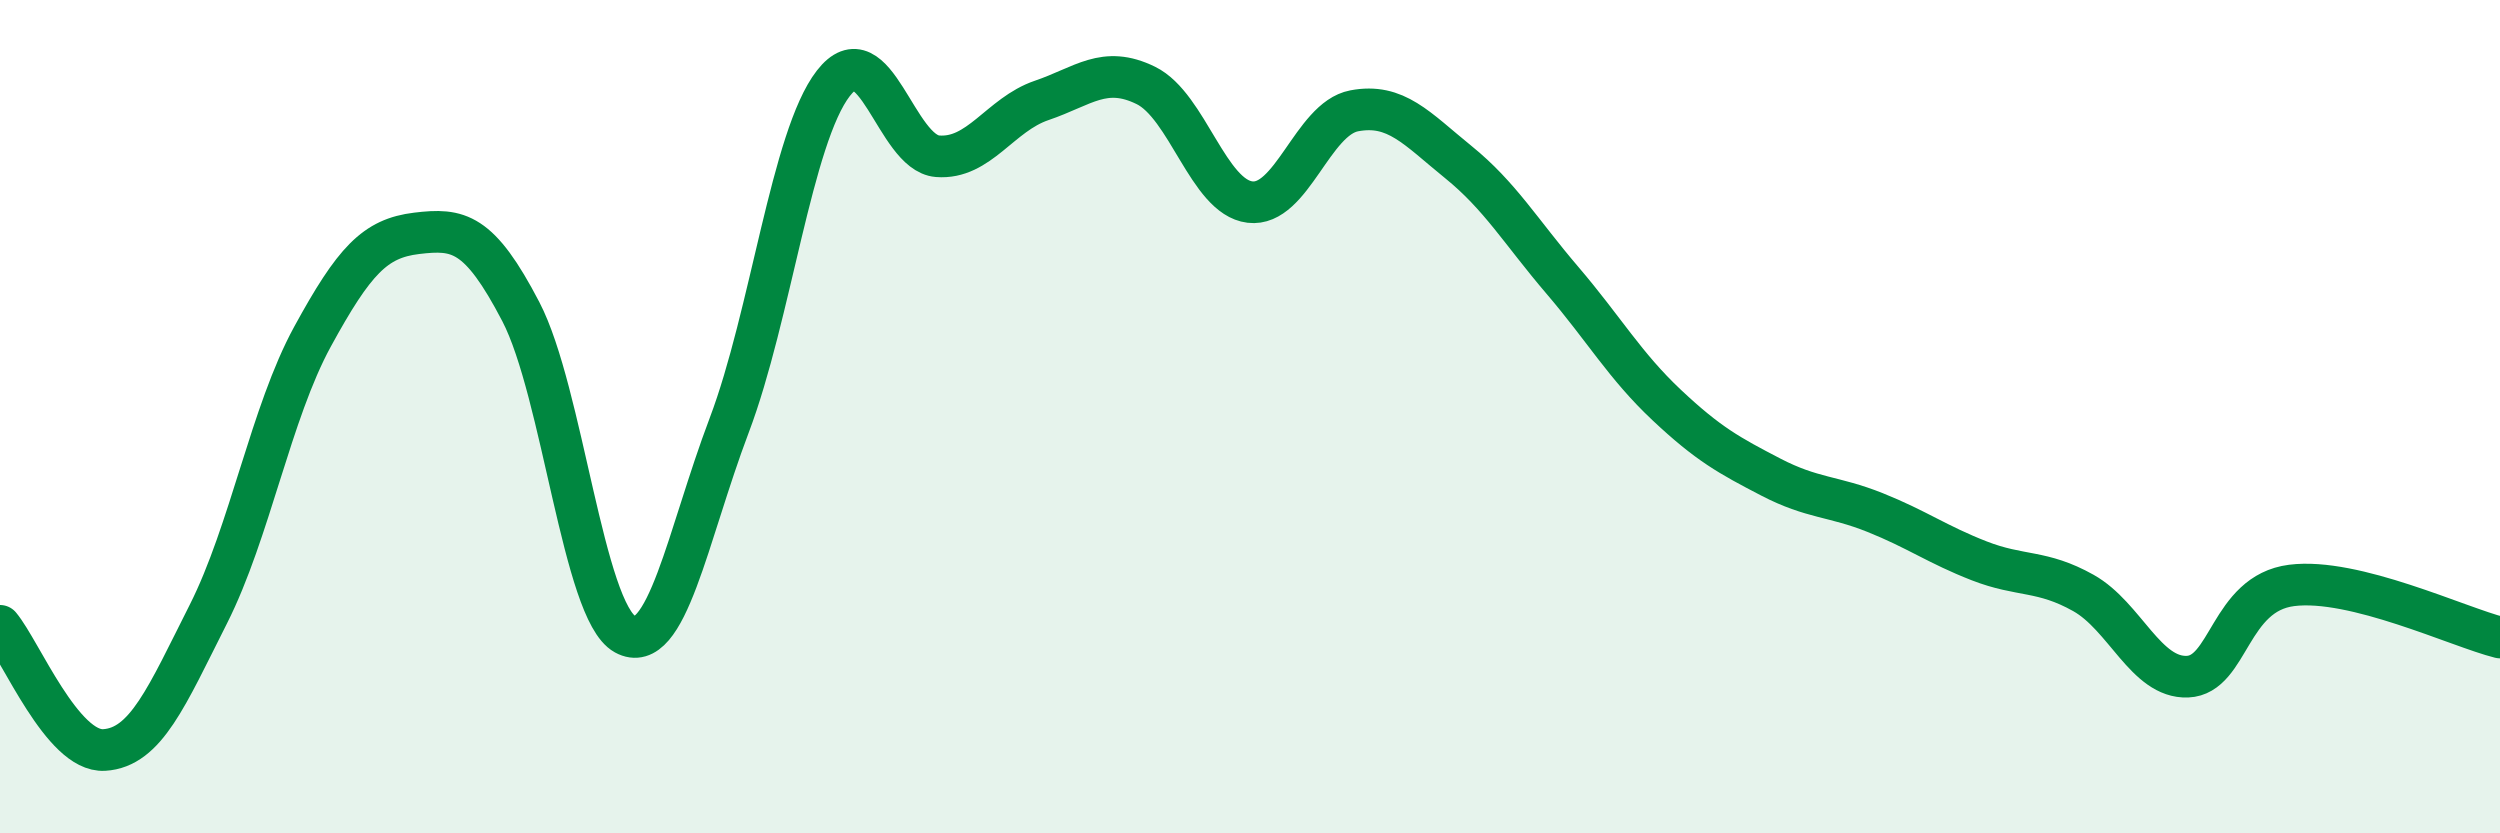 
    <svg width="60" height="20" viewBox="0 0 60 20" xmlns="http://www.w3.org/2000/svg">
      <path
        d="M 0,15.02 C 0.5,15.62 1.5,18.06 2.5,18 C 3.5,17.94 4,16.72 5,14.74 C 6,12.76 6.5,9.91 7.5,8.08 C 8.5,6.25 9,5.72 10,5.6 C 11,5.48 11.5,5.56 12.5,7.48 C 13.5,9.4 14,14.67 15,15.22 C 16,15.77 16.5,12.85 17.5,10.21 C 18.5,7.57 19,3.29 20,2 C 21,0.71 21.5,3.67 22.5,3.75 C 23.5,3.83 24,2.75 25,2.41 C 26,2.07 26.5,1.56 27.5,2.05 C 28.5,2.54 29,4.73 30,4.85 C 31,4.97 31.5,2.85 32.5,2.66 C 33.5,2.47 34,3.08 35,3.89 C 36,4.7 36.5,5.56 37.5,6.73 C 38.5,7.9 39,8.78 40,9.72 C 41,10.66 41.5,10.93 42.5,11.45 C 43.5,11.97 44,11.9 45,12.3 C 46,12.7 46.5,13.07 47.5,13.46 C 48.5,13.85 49,13.67 50,14.23 C 51,14.79 51.5,16.28 52.5,16.24 C 53.5,16.2 53.5,14.24 55,14.05 C 56.5,13.86 59,15.05 60,15.3L60 20L0 20Z"
        fill="#008740"
        opacity="0.1"
        stroke-linecap="round"
        stroke-linejoin="round"
      />
      <path
        d="M 0,15.02 C 0.5,15.62 1.5,18.06 2.5,18 C 3.5,17.94 4,16.72 5,14.74 C 6,12.76 6.5,9.91 7.5,8.08 C 8.5,6.25 9,5.72 10,5.6 C 11,5.48 11.5,5.56 12.5,7.48 C 13.5,9.4 14,14.67 15,15.22 C 16,15.77 16.5,12.85 17.5,10.21 C 18.5,7.57 19,3.29 20,2 C 21,0.71 21.5,3.67 22.5,3.75 C 23.5,3.83 24,2.75 25,2.41 C 26,2.07 26.5,1.56 27.5,2.05 C 28.5,2.54 29,4.73 30,4.85 C 31,4.97 31.5,2.85 32.5,2.66 C 33.5,2.47 34,3.08 35,3.89 C 36,4.7 36.5,5.56 37.5,6.73 C 38.5,7.9 39,8.78 40,9.72 C 41,10.66 41.5,10.93 42.5,11.45 C 43.5,11.97 44,11.9 45,12.3 C 46,12.7 46.5,13.07 47.5,13.46 C 48.5,13.85 49,13.67 50,14.23 C 51,14.79 51.5,16.28 52.5,16.24 C 53.5,16.2 53.5,14.24 55,14.05 C 56.5,13.86 59,15.05 60,15.3"
        stroke="#008740"
        stroke-width="1"
        fill="none"
        stroke-linecap="round"
        stroke-linejoin="round"
      />
    </svg>
  